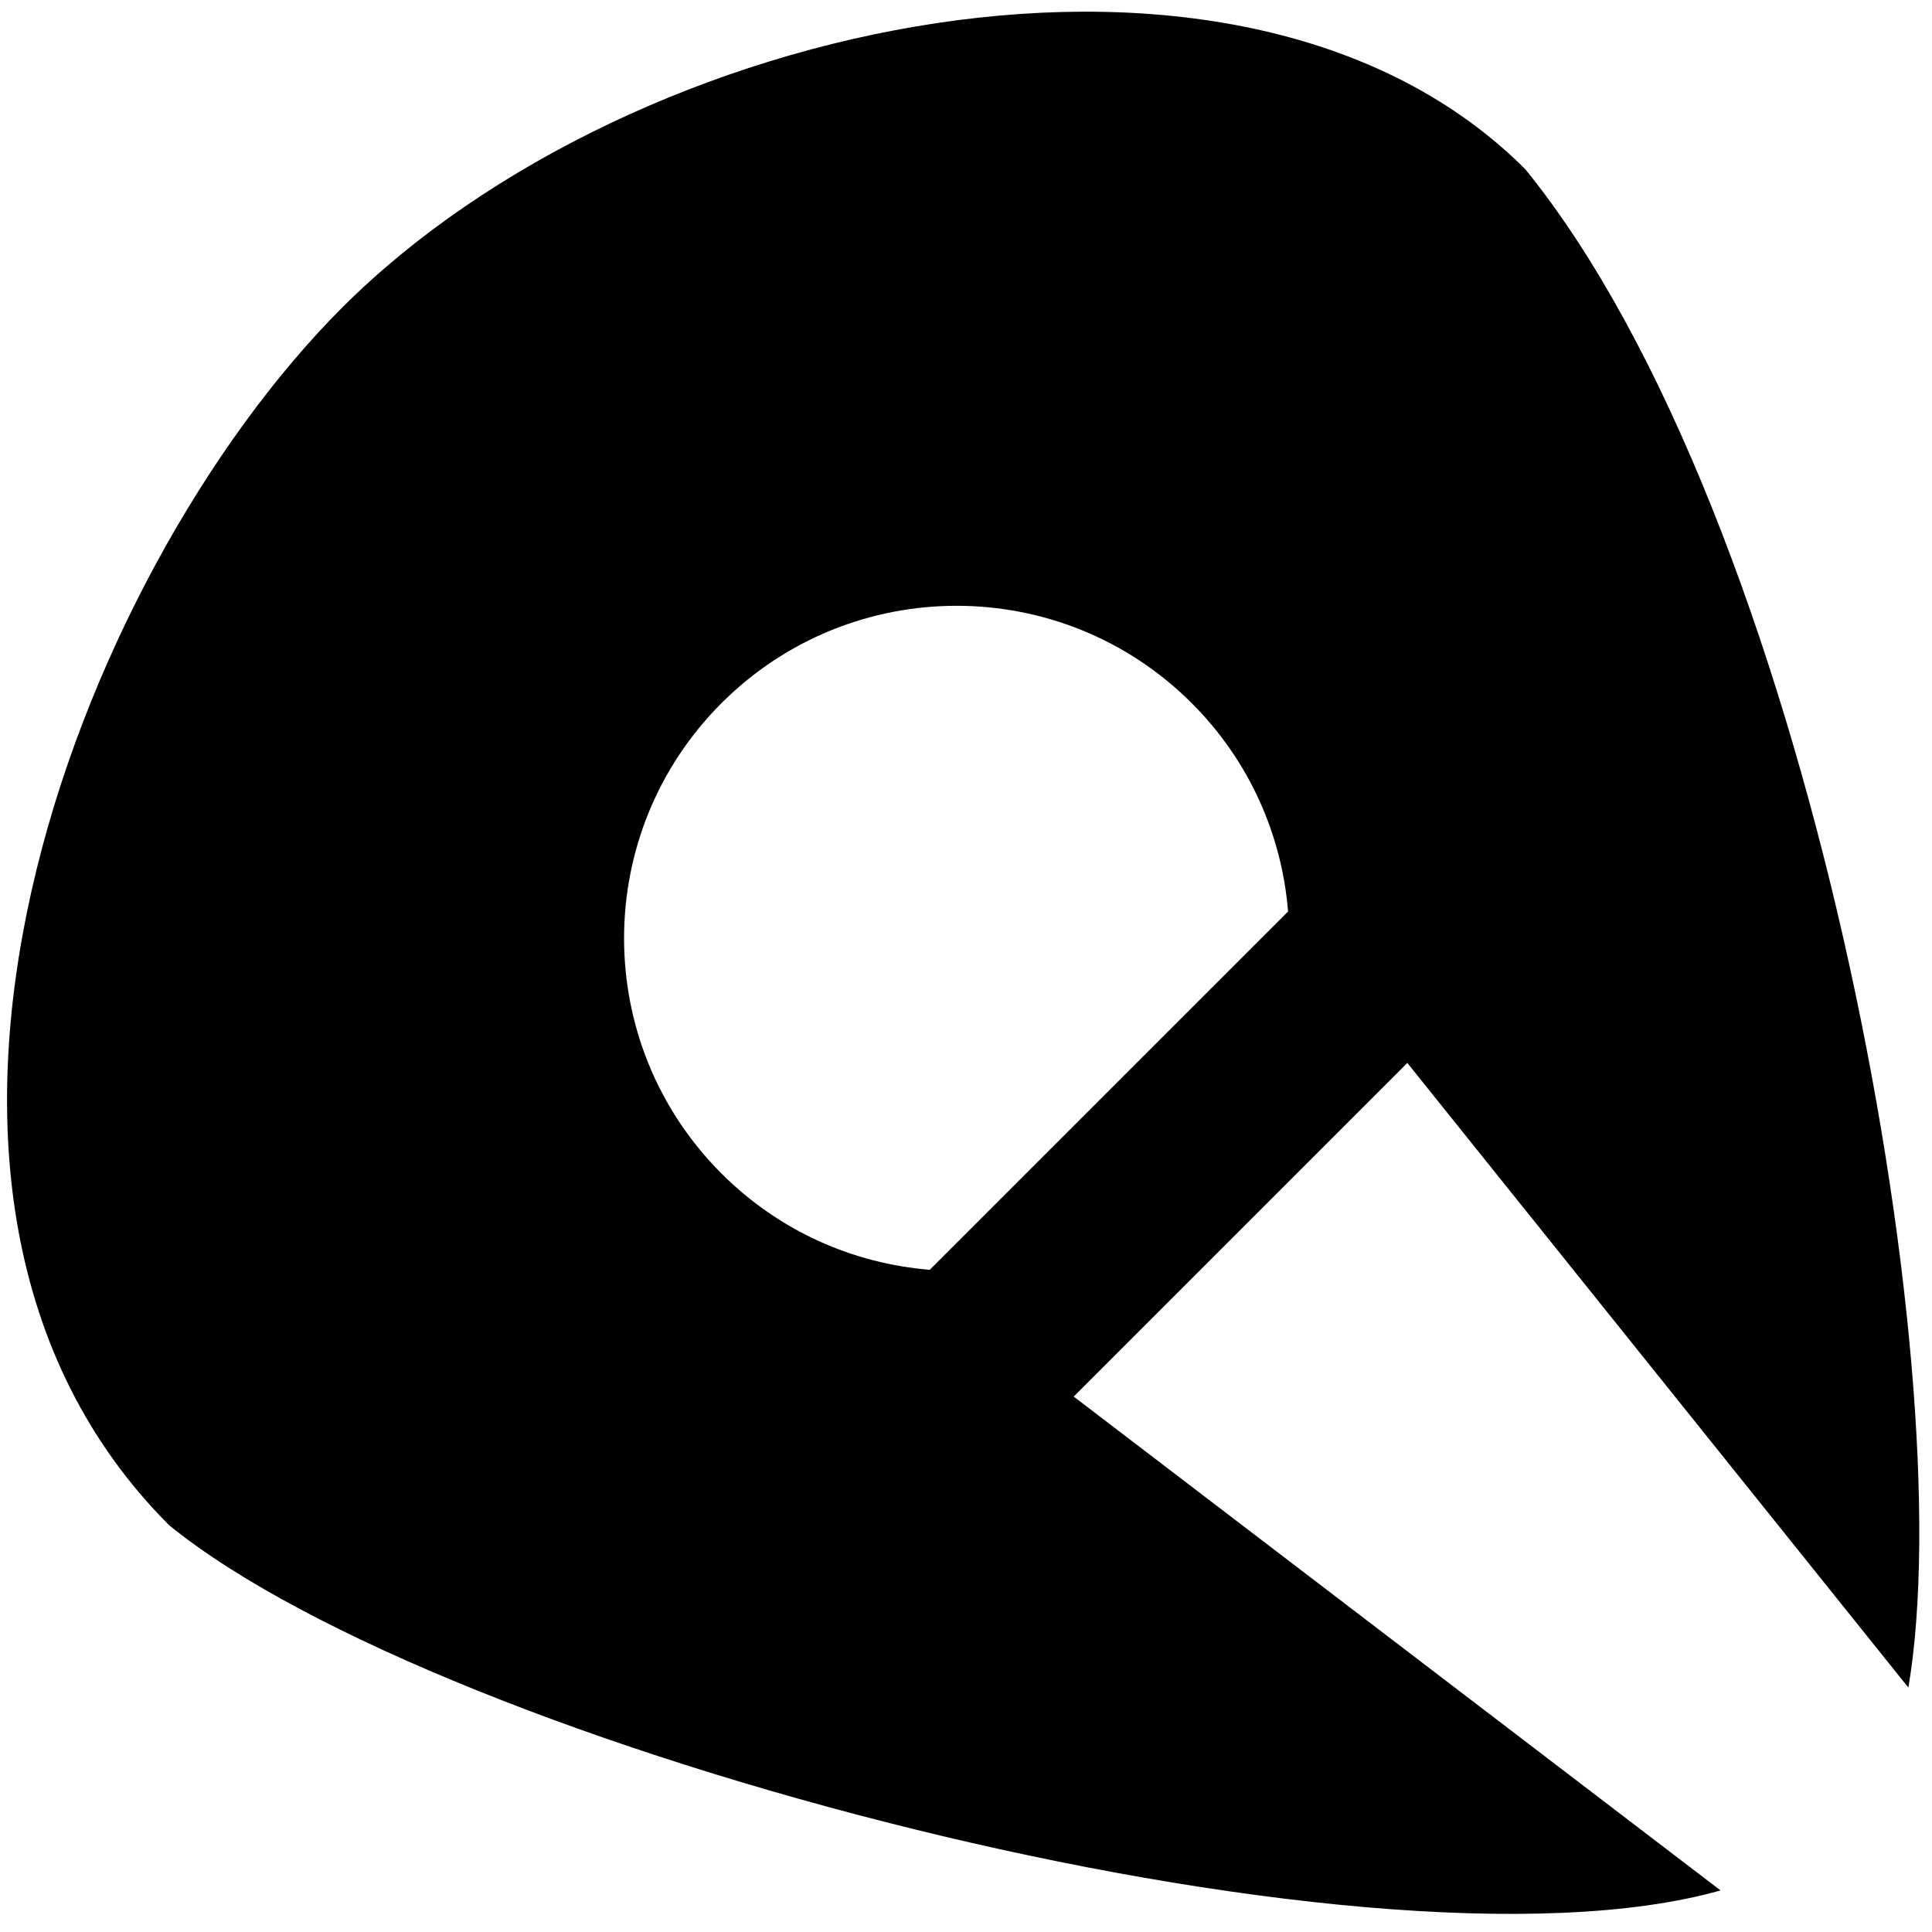 <svg width="93" height="93" viewBox="0 0 93 93" fill="black" xmlns="http://www.w3.org/2000/svg">
<path d="M16.469 14.808C30.474 0.803 59.792 -5.485 73.422 8.145C87.014 24.879 94.503 65.723 91.863 81.234L67.744 51.166L51.684 67.226L82.822 90.999C65.607 95.859 21.28 84.109 8.145 73.422C-7.835 57.442 3.651 27.626 16.469 14.808ZM34.729 33.849C28.477 40.101 28.477 50.236 34.729 56.488C37.525 59.285 41.1 60.829 44.756 61.123L62.003 43.877C61.708 40.221 60.164 36.646 57.367 33.849C51.116 27.598 40.98 27.598 34.729 33.849Z" fill="black"/>
</svg>
